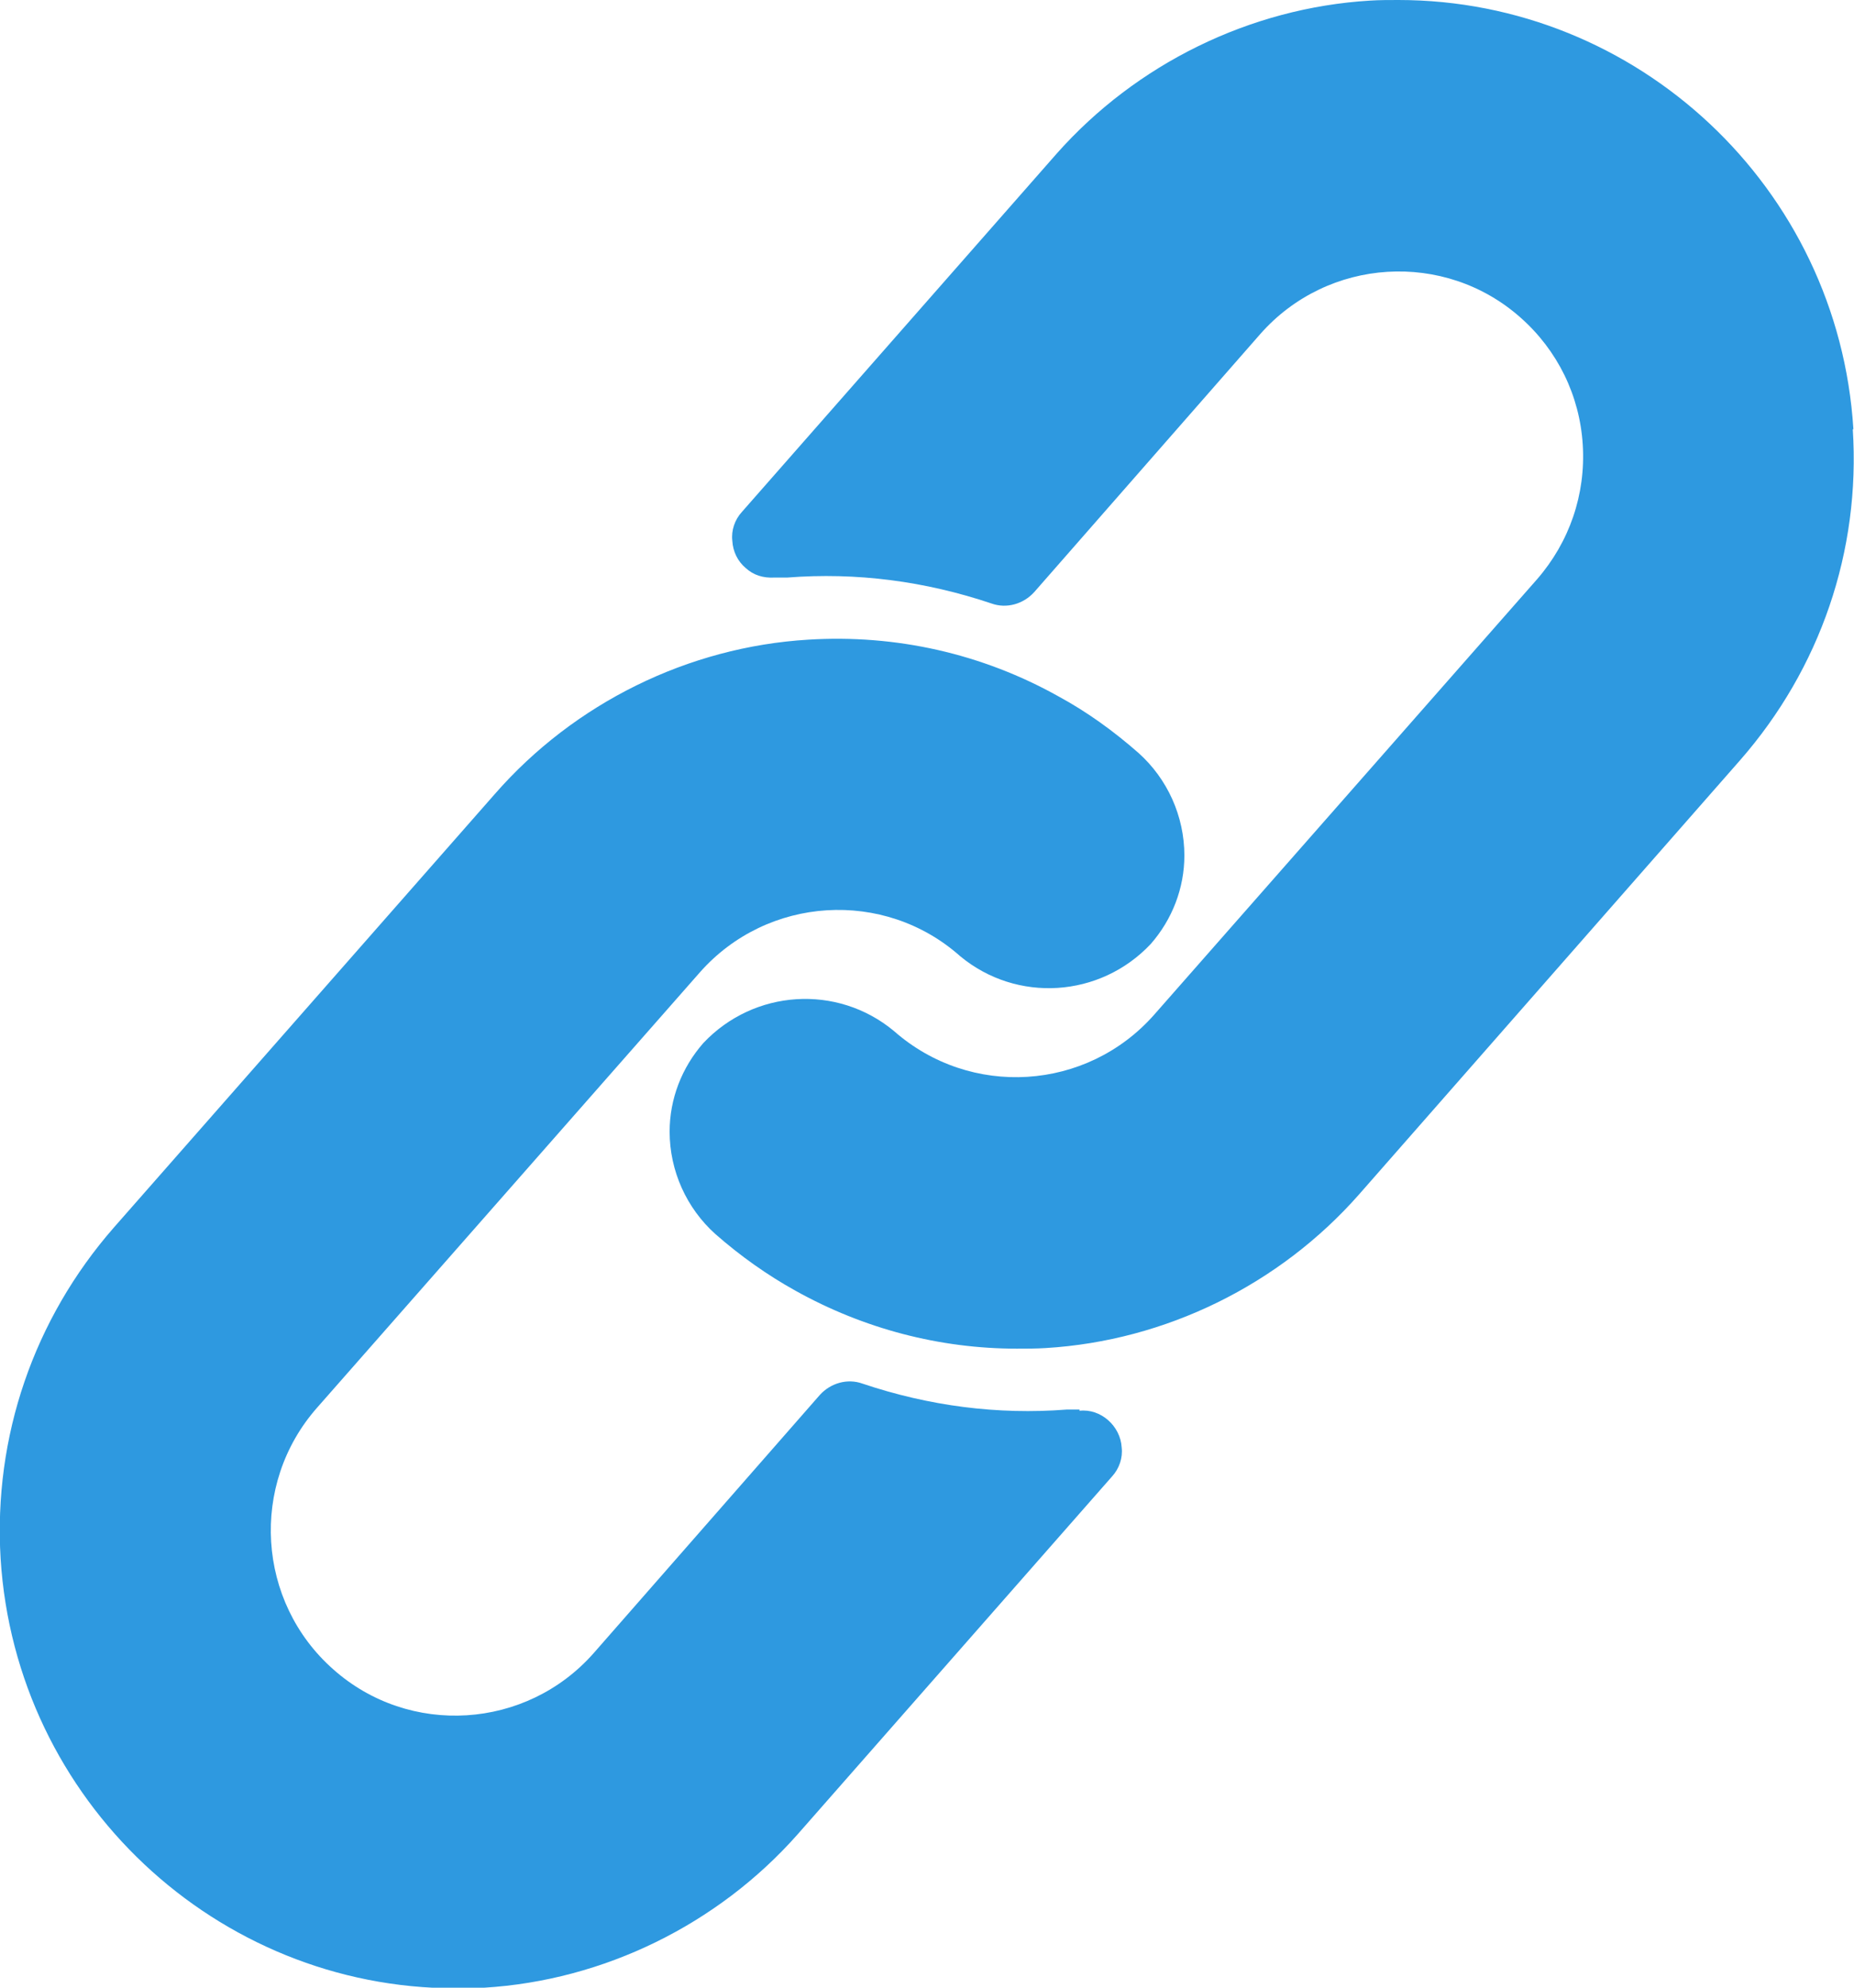 <?xml version="1.0" encoding="UTF-8"?>
<svg id="link" xmlns="http://www.w3.org/2000/svg" width="30.76" height="32.97" viewBox="0 0 30.76 32.97">
  <defs>
    <style>
      .cls-1 {
        fill: #2e99e0;
      }
    </style>
  </defs>
  <path class="cls-1" d="M17.91,23.38h-.21c-1.15,.09-2.29-.06-3.39-.43-.25-.09-.53-.01-.71,.19l-3.75,4.28c-1.12,1.27-3.06,1.39-4.32,.27-1.27-1.12-1.39-3.07-.27-4.34l6.35-7.22c1.12-1.27,3.06-1.39,4.32-.27,.94,.78,2.32,.69,3.16-.2,.36-.41,.56-.93,.56-1.47,0-.65-.28-1.27-.76-1.7-.41-.36-.85-.68-1.33-.94-1.27-.71-2.7-1.03-4.15-.94-1.99,.12-3.88,1.05-5.2,2.56L1.89,20.36C.56,21.88-.11,23.83,.01,25.85c.25,4.02,3.59,7.13,7.55,7.13,.16,0,.31,0,.47-.01,1.99-.12,3.88-1.05,5.2-2.54l5.22-5.94c.12-.13,.18-.31,.16-.48-.02-.36-.35-.65-.7-.61ZM30.75,7.12C30.5,3.1,27.16,0,23.2,0c-.16,0-.31,0-.47,.01-1.99,.12-3.88,1.05-5.2,2.54l-5.22,5.94c-.12,.13-.18,.31-.16,.48,.01,.18,.09,.34,.22,.45,.13,.12,.29,.17,.48,.16h.21c1.15-.09,2.29,.06,3.39,.43,.25,.09,.53,.01,.71-.19l3.75-4.28c1.12-1.27,3.06-1.39,4.32-.27,.61,.54,.98,1.29,1.03,2.11,.05,.82-.22,1.61-.76,2.23l-6.35,7.22c-1.12,1.27-3.05,1.39-4.32,.27-.94-.78-2.32-.69-3.16,.2-.36,.41-.56,.93-.56,1.47,0,.65,.28,1.27,.76,1.7,.41,.36,.86,.68,1.33,.94,1.13,.63,2.39,.96,3.67,.96,.16,0,.32,0,.48-.01,1.99-.12,3.88-1.05,5.2-2.55l6.32-7.2c1.33-1.52,2-3.47,1.87-5.49Z"/>
</svg>
